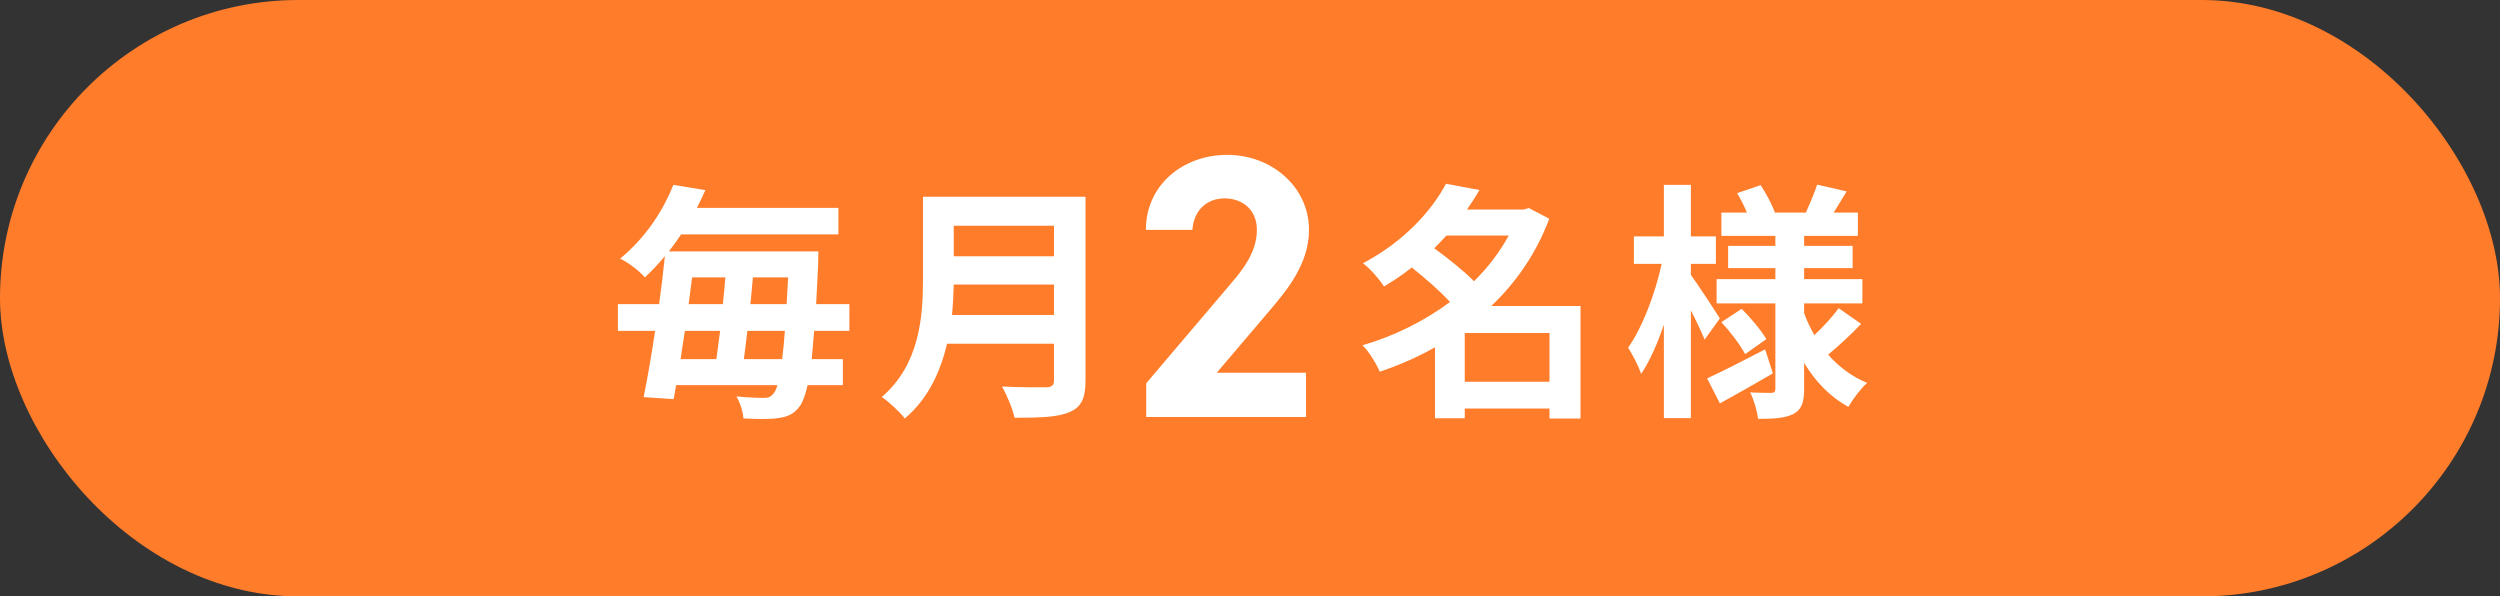 <?xml version="1.0" encoding="UTF-8"?><svg id="_レイヤー_2" xmlns="http://www.w3.org/2000/svg" viewBox="0 0 200 47.71"><rect x="0" y="0" width="200" height="47.71" fill="#333333" stroke="none"/><defs><style>.cls-1{fill:#fff;}.cls-2{fill:#ff7c2a;}</style></defs><g id="_デザイン"><g><rect class="cls-2" x="0" y="0" width="200" height="47.71" rx="23.86" ry="23.86"/><g><path class="cls-1" d="M65.13,26.47c-.06,.86-.14,1.62-.2,2.26h2.5v2.08h-2.82c-.2,.86-.4,1.38-.64,1.7-.48,.66-1.02,.84-1.74,.94-.64,.1-1.7,.08-2.76,.02-.02-.5-.26-1.26-.56-1.76,.96,.1,1.76,.12,2.22,.12,.36,0,.54-.08,.76-.36,.1-.12,.22-.34,.3-.66h-8.1c-.06,.4-.14,.78-.2,1.12l-2.4-.16c.3-1.46,.62-3.32,.92-5.3h-2.98v-2.14h3.3c.18-1.32,.34-2.62,.46-3.84-.48,.58-1.02,1.16-1.6,1.7-.46-.54-1.38-1.22-1.98-1.5,2.12-1.74,3.5-3.98,4.26-5.9l2.56,.42c-.22,.48-.44,.96-.68,1.42h11.32v2.12h-12.58c-.3,.46-.64,.92-.98,1.36h11.96s-.02,.74-.02,1.04c-.06,1.18-.1,2.22-.16,3.18h2.66v2.14h-2.82Zm-10.34,0c-.12,.78-.24,1.54-.34,2.26h2.86c.1-.7,.2-1.46,.3-2.26h-2.82Zm.58-4.28c-.1,.7-.18,1.42-.28,2.14h2.74c.08-.72,.14-1.44,.2-2.14h-2.66Zm7.2,6.54c.08-.62,.16-1.38,.22-2.26h-3c-.1,.8-.18,1.56-.28,2.26h3.06Zm.36-4.4c.04-.66,.08-1.38,.12-2.14h-2.82c-.06,.7-.12,1.42-.2,2.14h2.9Z"/><path class="cls-1" d="M86.84,30.44c0,1.44-.34,2.12-1.26,2.52-.96,.42-2.36,.46-4.42,.46-.14-.7-.62-1.84-1-2.5,1.4,.08,3.08,.06,3.52,.06,.48,0,.64-.16,.64-.58v-2.9h-8.56c-.52,2.24-1.52,4.42-3.38,5.98-.36-.5-1.32-1.38-1.84-1.72,3.02-2.58,3.3-6.4,3.3-9.44v-6.58h13v14.7Zm-2.52-5.24v-2.44h-8.02c-.02,.76-.06,1.6-.14,2.44h8.16Zm-8.02-7.14v2.44h8.02v-2.44h-8.02Z"/><path class="cls-1" d="M104.48,33.36h-12.78v-2.7l6.93-8.16c1.29-1.5,1.92-2.76,1.92-4.11,0-1.68-1.23-2.52-2.58-2.52s-2.46,.87-2.58,2.52h-3.72c0-3.57,2.94-6,6.51-6s6.54,2.58,6.54,6c0,2.73-1.8,4.86-3.12,6.42l-4.26,5.01h7.14v3.54Z"/><path class="cls-1" d="M126.44,33.48h-2.48v-.8h-6.78v.78h-2.38v-5.68c-1.4,.8-2.9,1.44-4.42,1.96-.28-.66-.88-1.64-1.38-2.12,2.5-.72,4.92-1.92,7-3.46-.8-.88-2-1.92-3.06-2.76-.68,.54-1.42,1.04-2.22,1.52-.36-.58-1.14-1.46-1.68-1.86,3.28-1.74,5.48-4.18,6.64-6.36l2.68,.5c-.3,.52-.64,1.04-1,1.56h4.54l.4-.12,1.64,.86c-1.02,2.74-2.64,5.08-4.64,6.98h7.14v9Zm-10.72-14.64c-.32,.34-.64,.68-.98,1.02,1.06,.78,2.34,1.78,3.18,2.64,1.12-1.1,2.06-2.34,2.78-3.66h-4.98Zm8.24,11.7v-3.9h-6.78v3.9h6.78Z"/><path class="cls-1" d="M136.37,27.17c-.24-.58-.66-1.48-1.1-2.34v8.62h-2.16v-7.48c-.52,1.54-1.14,2.94-1.82,3.94-.22-.66-.7-1.56-1.04-2.1,1.12-1.56,2.18-4.34,2.68-6.7h-2.22v-2.2h2.4v-4.12h2.16v4.12h2v2.2h-2v.88c.54,.74,1.98,2.94,2.32,3.48l-1.22,1.7Zm5.46,2.7c-1.4,.82-2.96,1.7-4.24,2.4l-1.02-2c1.18-.54,2.94-1.44,4.64-2.32l.62,1.92Zm7.06-3.96c-.84,.88-1.86,1.82-2.64,2.46,.86,.98,1.9,1.76,3.12,2.26-.5,.44-1.16,1.32-1.5,1.92-1.46-.8-2.64-2.02-3.54-3.52v2.08c0,1.08-.2,1.64-.84,2-.66,.34-1.6,.4-2.84,.4-.08-.62-.34-1.54-.64-2.12,.68,.04,1.46,.04,1.7,.04s.32-.1,.32-.34v-6.82h-4.7v-1.94h4.7v-.88h-3.78v-1.78h3.78v-.8h-4.32v-1.86h2.04c-.2-.52-.5-1.08-.78-1.56l1.88-.64c.46,.7,.94,1.6,1.14,2.2h2.48c.3-.68,.7-1.6,.9-2.24l2.36,.54c-.36,.6-.72,1.2-1.04,1.7h1.94v1.86h-4.3v.8h3.88v1.78h-3.88v.88h4.66v1.94h-4.66v.78c.22,.62,.5,1.2,.82,1.76,.7-.66,1.48-1.5,1.94-2.16l1.8,1.26Zm-9.56-1.2c.74,.72,1.58,1.74,1.98,2.42l-1.7,1.2c-.36-.7-1.18-1.78-1.9-2.56l1.62-1.06Z"/></g></g></g></svg>